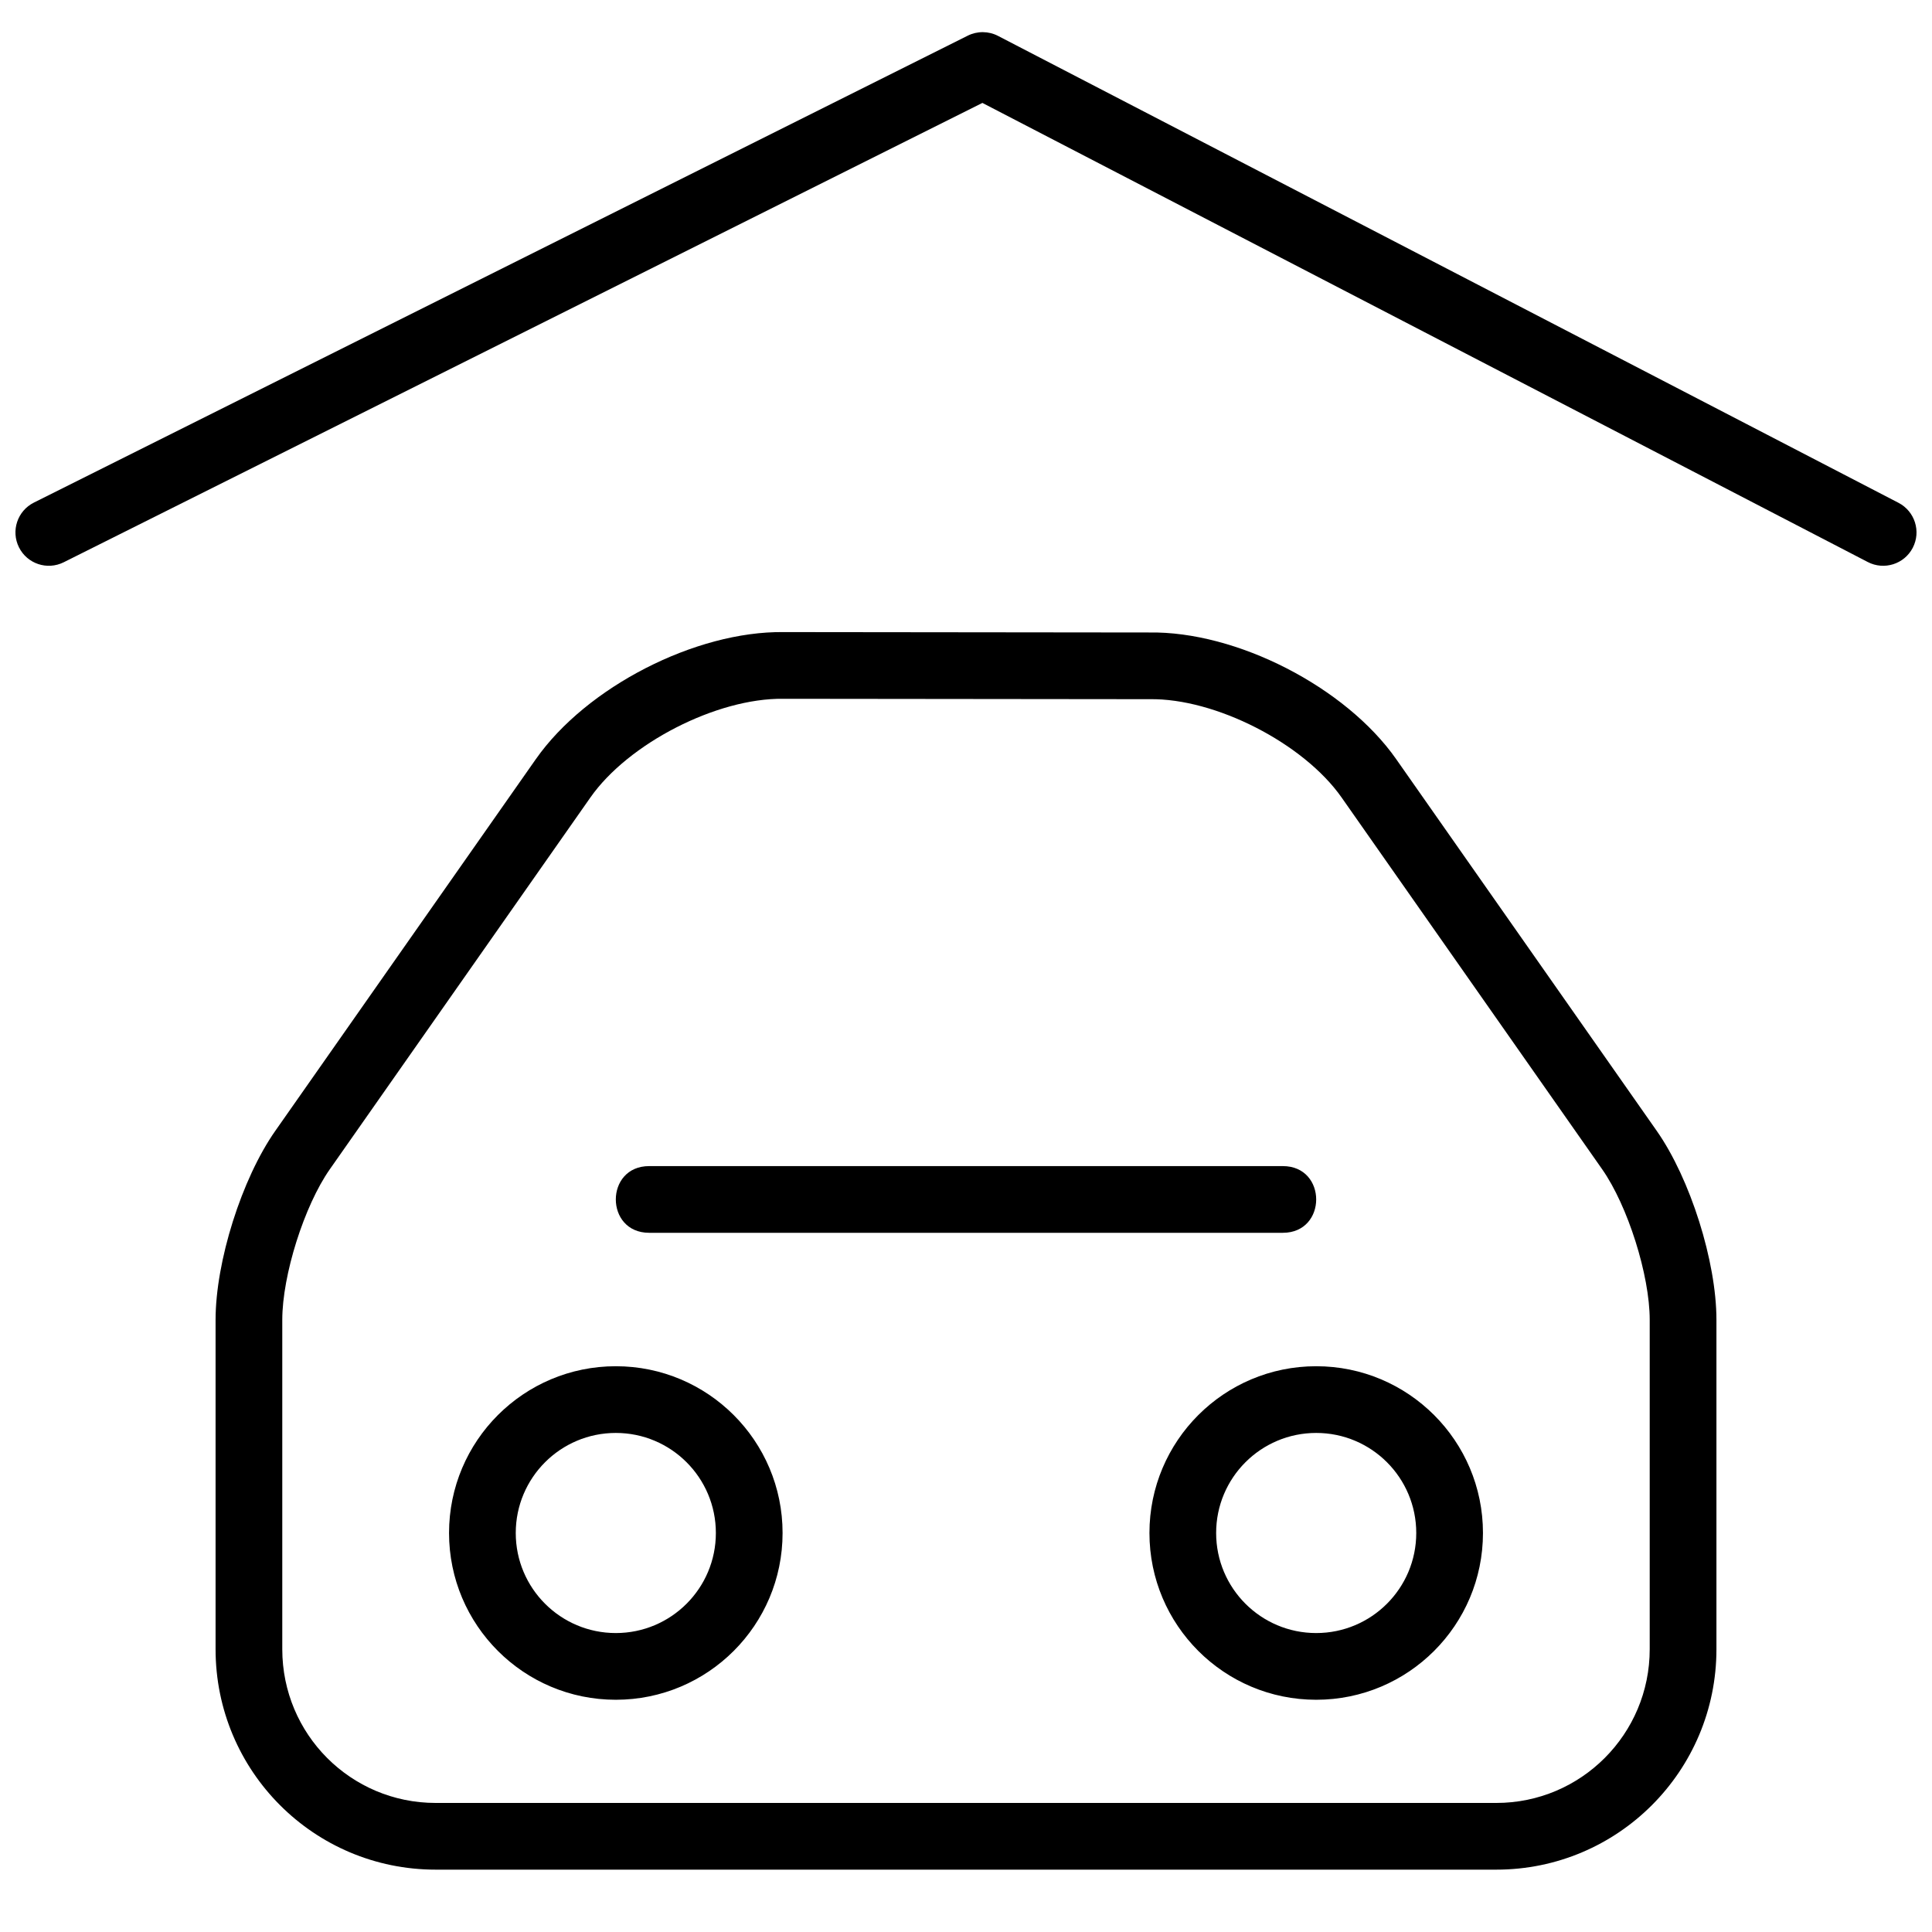 <?xml version="1.0" encoding="UTF-8"?>
<!-- Uploaded to: SVG Repo, www.svgrepo.com, Generator: SVG Repo Mixer Tools -->
<svg width="800px" height="800px" version="1.1" viewBox="144 144 512 512" xmlns="http://www.w3.org/2000/svg">
 <defs>
  <clipPath id="a">
   <path d="m148.09 152h503.81v488h-503.81z"/>
  </clipPath>
 </defs>
 <g clip-path="url(#a)">
  <path d="m514.01 345.19 69.055 98.52c8.879 12.672 15.809 34.621 15.809 50.062v87.285c0 32.266-26.109 58.418-58.332 58.418h-281.08c-32.273 0-58.332-26.129-58.332-58.418v-87.285c0-15.441 6.93-37.391 15.812-50.062l69.055-98.52c13.41-19.137 42.34-33.961 65.645-33.68l96.82 0.105c23.195-0.402 52.137 14.438 65.551 33.574zm-14.477 10.145c-10.055-14.34-33.465-26.344-50.93-26.043l-97.082-0.105c-17.562-0.211-40.992 11.797-51.055 26.148l-69.055 98.523c-6.797 9.695-12.605 28.105-12.605 39.914v87.285c0 22.535 18.152 40.742 40.652 40.742h281.08c22.453 0 40.652-18.234 40.652-40.742v-87.285c0-11.809-5.809-30.219-12.605-39.914zm-6.727 239.12c-24.406 0-44.191-19.789-44.191-44.195s19.785-44.195 44.191-44.195c24.41 0 44.195 19.789 44.195 44.195s-19.785 44.195-44.195 44.195zm0-17.68c14.645 0 26.516-11.871 26.516-26.516 0-14.645-11.871-26.516-26.516-26.516-14.645 0-26.516 11.871-26.516 26.516 0 14.645 11.871 26.516 26.516 26.516zm-8.84-106.07h-167.93c-11.785 0-11.785-17.676 0-17.676h167.93c11.785 0 11.785 17.676 0 17.676zm-176.77 123.75c-24.406 0-44.195-19.789-44.195-44.195s19.789-44.195 44.195-44.195 44.195 19.789 44.195 44.195-19.789 44.195-44.195 44.195zm0-17.68c14.645 0 26.516-11.871 26.516-26.516 0-14.645-11.871-26.516-26.516-26.516-14.645 0-26.516 11.871-26.516 26.516 0 14.645 11.871 26.516 26.516 26.516zm97.152-405.5-243.46 121.73c-4.367 2.184-9.676 0.414-11.859-3.953s-0.414-9.676 3.953-11.859l247.48-123.74c2.531-1.266 5.512-1.242 8.023 0.059l238.64 123.74c4.332 2.25 6.027 7.582 3.777 11.918-2.246 4.332-7.582 6.023-11.914 3.777z" fill-rule="evenodd"/>
 </g>
</svg>